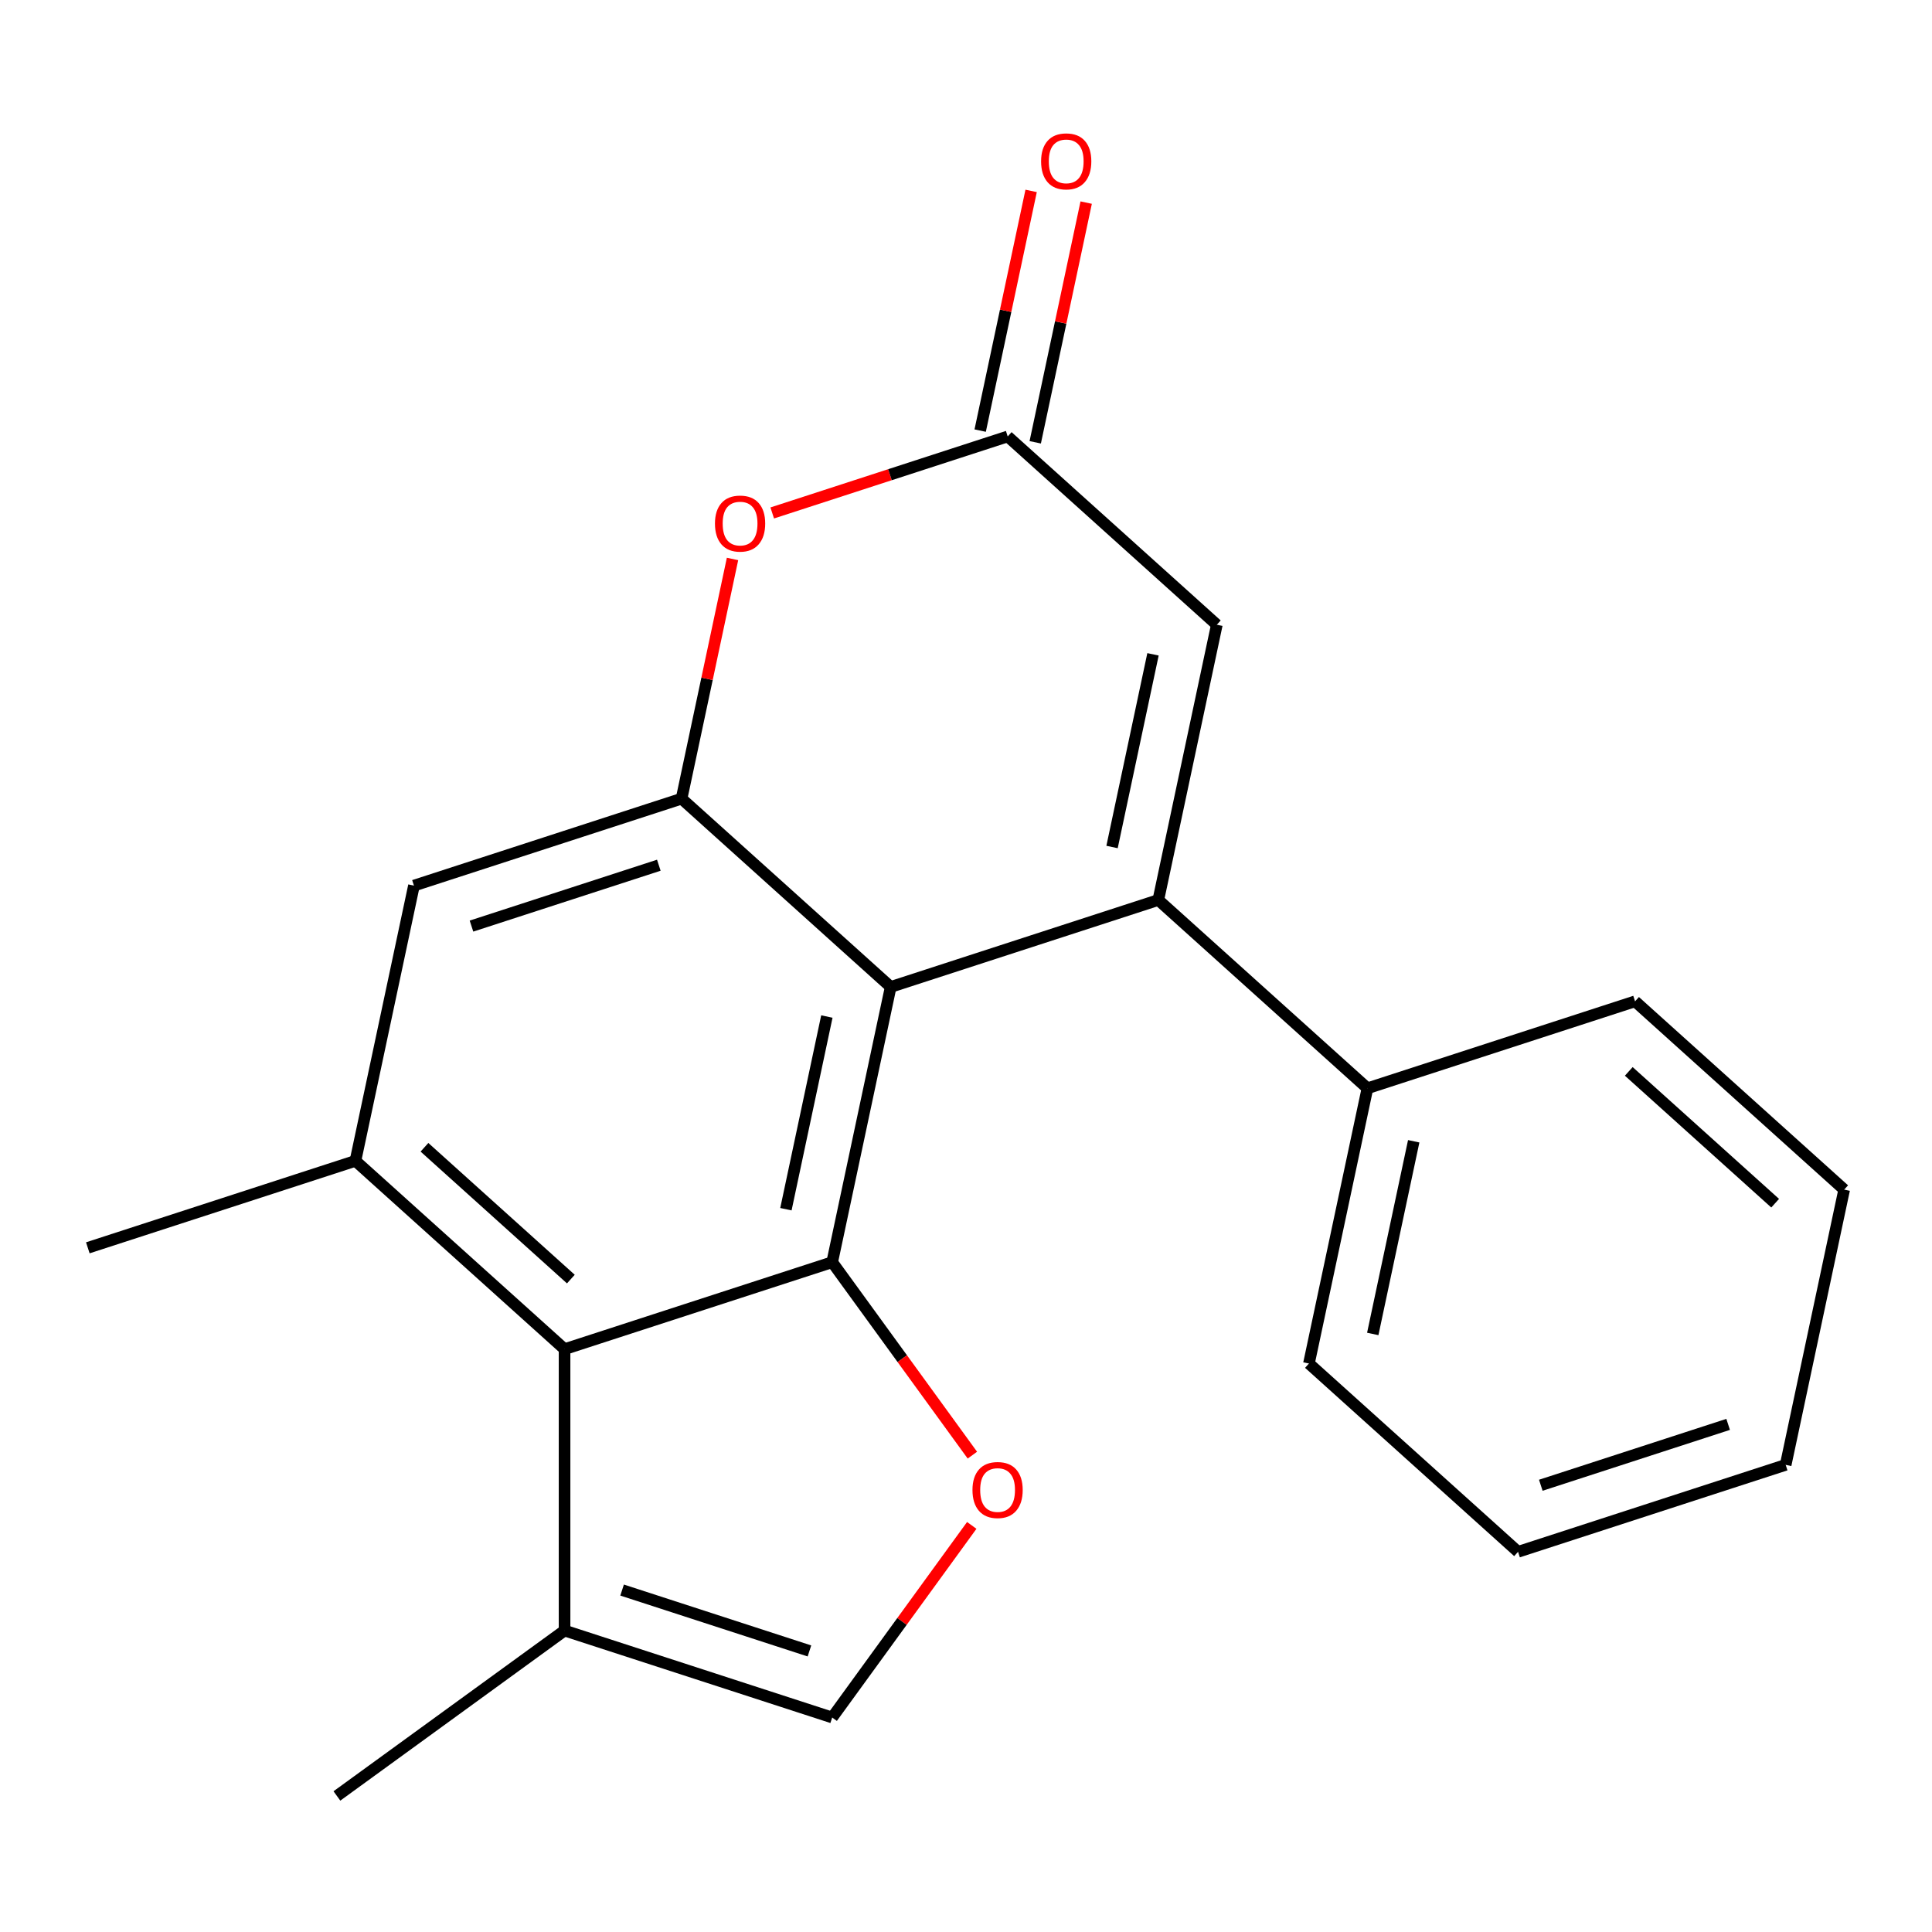 <?xml version='1.0' encoding='iso-8859-1'?>
<svg version='1.1' baseProfile='full'
              xmlns='http://www.w3.org/2000/svg'
                      xmlns:rdkit='http://www.rdkit.org/xml'
                      xmlns:xlink='http://www.w3.org/1999/xlink'
                  xml:space='preserve'
width='1000px' height='1000px' viewBox='0 0 1000 1000'>
<!-- END OF HEADER -->
<rect style='opacity:1.0;fill:#FFFFFF;stroke:none' width='1000' height='1000' x='0' y='0'> </rect>
<path class='bond-0' d='M 461.021,510.842 L 599.544,465.833' style='fill:none;fill-rule:evenodd;stroke:#000000;stroke-width:6px;stroke-linecap:butt;stroke-linejoin:miter;stroke-opacity:1' />
<path class='bond-1' d='M 461.021,510.842 L 430.739,653.31' style='fill:none;fill-rule:evenodd;stroke:#000000;stroke-width:6px;stroke-linecap:butt;stroke-linejoin:miter;stroke-opacity:1' />
<path class='bond-1' d='M 427.985,526.155 L 406.788,625.883' style='fill:none;fill-rule:evenodd;stroke:#000000;stroke-width:6px;stroke-linecap:butt;stroke-linejoin:miter;stroke-opacity:1' />
<path class='bond-2' d='M 461.021,510.842 L 352.782,413.382' style='fill:none;fill-rule:evenodd;stroke:#000000;stroke-width:6px;stroke-linecap:butt;stroke-linejoin:miter;stroke-opacity:1' />
<path class='bond-6' d='M 599.544,465.833 L 629.826,323.365' style='fill:none;fill-rule:evenodd;stroke:#000000;stroke-width:6px;stroke-linecap:butt;stroke-linejoin:miter;stroke-opacity:1' />
<path class='bond-6' d='M 575.592,438.406 L 596.79,338.679' style='fill:none;fill-rule:evenodd;stroke:#000000;stroke-width:6px;stroke-linecap:butt;stroke-linejoin:miter;stroke-opacity:1' />
<path class='bond-12' d='M 599.544,465.833 L 707.783,563.293' style='fill:none;fill-rule:evenodd;stroke:#000000;stroke-width:6px;stroke-linecap:butt;stroke-linejoin:miter;stroke-opacity:1' />
<path class='bond-3' d='M 430.739,653.31 L 292.217,698.318' style='fill:none;fill-rule:evenodd;stroke:#000000;stroke-width:6px;stroke-linecap:butt;stroke-linejoin:miter;stroke-opacity:1' />
<path class='bond-4' d='M 430.739,653.31 L 467.02,703.246' style='fill:none;fill-rule:evenodd;stroke:#000000;stroke-width:6px;stroke-linecap:butt;stroke-linejoin:miter;stroke-opacity:1' />
<path class='bond-4' d='M 467.02,703.246 L 503.301,753.183' style='fill:none;fill-rule:evenodd;stroke:#FF0000;stroke-width:6px;stroke-linecap:butt;stroke-linejoin:miter;stroke-opacity:1' />
<path class='bond-5' d='M 352.782,413.382 L 365.967,351.349' style='fill:none;fill-rule:evenodd;stroke:#000000;stroke-width:6px;stroke-linecap:butt;stroke-linejoin:miter;stroke-opacity:1' />
<path class='bond-5' d='M 365.967,351.349 L 379.153,289.315' style='fill:none;fill-rule:evenodd;stroke:#FF0000;stroke-width:6px;stroke-linecap:butt;stroke-linejoin:miter;stroke-opacity:1' />
<path class='bond-11' d='M 352.782,413.382 L 214.259,458.391' style='fill:none;fill-rule:evenodd;stroke:#000000;stroke-width:6px;stroke-linecap:butt;stroke-linejoin:miter;stroke-opacity:1' />
<path class='bond-11' d='M 341.005,447.838 L 244.039,479.344' style='fill:none;fill-rule:evenodd;stroke:#000000;stroke-width:6px;stroke-linecap:butt;stroke-linejoin:miter;stroke-opacity:1' />
<path class='bond-10' d='M 292.217,698.318 L 292.217,843.969' style='fill:none;fill-rule:evenodd;stroke:#000000;stroke-width:6px;stroke-linecap:butt;stroke-linejoin:miter;stroke-opacity:1' />
<path class='bond-21' d='M 292.217,698.318 L 183.977,600.859' style='fill:none;fill-rule:evenodd;stroke:#000000;stroke-width:6px;stroke-linecap:butt;stroke-linejoin:miter;stroke-opacity:1' />
<path class='bond-21' d='M 295.473,662.052 L 219.705,593.83' style='fill:none;fill-rule:evenodd;stroke:#000000;stroke-width:6px;stroke-linecap:butt;stroke-linejoin:miter;stroke-opacity:1' />
<path class='bond-9' d='M 502.981,789.545 L 466.86,839.262' style='fill:none;fill-rule:evenodd;stroke:#FF0000;stroke-width:6px;stroke-linecap:butt;stroke-linejoin:miter;stroke-opacity:1' />
<path class='bond-9' d='M 466.86,839.262 L 430.739,888.978' style='fill:none;fill-rule:evenodd;stroke:#000000;stroke-width:6px;stroke-linecap:butt;stroke-linejoin:miter;stroke-opacity:1' />
<path class='bond-7' d='M 399.705,265.507 L 460.646,245.706' style='fill:none;fill-rule:evenodd;stroke:#FF0000;stroke-width:6px;stroke-linecap:butt;stroke-linejoin:miter;stroke-opacity:1' />
<path class='bond-7' d='M 460.646,245.706 L 521.586,225.905' style='fill:none;fill-rule:evenodd;stroke:#000000;stroke-width:6px;stroke-linecap:butt;stroke-linejoin:miter;stroke-opacity:1' />
<path class='bond-22' d='M 629.826,323.365 L 521.586,225.905' style='fill:none;fill-rule:evenodd;stroke:#000000;stroke-width:6px;stroke-linecap:butt;stroke-linejoin:miter;stroke-opacity:1' />
<path class='bond-13' d='M 535.833,228.934 L 549.019,166.9' style='fill:none;fill-rule:evenodd;stroke:#000000;stroke-width:6px;stroke-linecap:butt;stroke-linejoin:miter;stroke-opacity:1' />
<path class='bond-13' d='M 549.019,166.9 L 562.204,104.867' style='fill:none;fill-rule:evenodd;stroke:#FF0000;stroke-width:6px;stroke-linecap:butt;stroke-linejoin:miter;stroke-opacity:1' />
<path class='bond-13' d='M 507.34,222.877 L 520.525,160.844' style='fill:none;fill-rule:evenodd;stroke:#000000;stroke-width:6px;stroke-linecap:butt;stroke-linejoin:miter;stroke-opacity:1' />
<path class='bond-13' d='M 520.525,160.844 L 533.711,98.81' style='fill:none;fill-rule:evenodd;stroke:#FF0000;stroke-width:6px;stroke-linecap:butt;stroke-linejoin:miter;stroke-opacity:1' />
<path class='bond-8' d='M 183.977,600.859 L 214.259,458.391' style='fill:none;fill-rule:evenodd;stroke:#000000;stroke-width:6px;stroke-linecap:butt;stroke-linejoin:miter;stroke-opacity:1' />
<path class='bond-14' d='M 183.977,600.859 L 45.455,645.868' style='fill:none;fill-rule:evenodd;stroke:#000000;stroke-width:6px;stroke-linecap:butt;stroke-linejoin:miter;stroke-opacity:1' />
<path class='bond-23' d='M 430.739,888.978 L 292.217,843.969' style='fill:none;fill-rule:evenodd;stroke:#000000;stroke-width:6px;stroke-linecap:butt;stroke-linejoin:miter;stroke-opacity:1' />
<path class='bond-23' d='M 418.962,854.522 L 321.997,823.016' style='fill:none;fill-rule:evenodd;stroke:#000000;stroke-width:6px;stroke-linecap:butt;stroke-linejoin:miter;stroke-opacity:1' />
<path class='bond-15' d='M 292.217,843.969 L 174.382,929.581' style='fill:none;fill-rule:evenodd;stroke:#000000;stroke-width:6px;stroke-linecap:butt;stroke-linejoin:miter;stroke-opacity:1' />
<path class='bond-16' d='M 707.783,563.293 L 677.501,705.761' style='fill:none;fill-rule:evenodd;stroke:#000000;stroke-width:6px;stroke-linecap:butt;stroke-linejoin:miter;stroke-opacity:1' />
<path class='bond-16' d='M 731.735,590.719 L 710.537,690.447' style='fill:none;fill-rule:evenodd;stroke:#000000;stroke-width:6px;stroke-linecap:butt;stroke-linejoin:miter;stroke-opacity:1' />
<path class='bond-17' d='M 707.783,563.293 L 846.306,518.284' style='fill:none;fill-rule:evenodd;stroke:#000000;stroke-width:6px;stroke-linecap:butt;stroke-linejoin:miter;stroke-opacity:1' />
<path class='bond-19' d='M 677.501,705.761 L 785.741,803.22' style='fill:none;fill-rule:evenodd;stroke:#000000;stroke-width:6px;stroke-linecap:butt;stroke-linejoin:miter;stroke-opacity:1' />
<path class='bond-18' d='M 846.306,518.284 L 954.545,615.743' style='fill:none;fill-rule:evenodd;stroke:#000000;stroke-width:6px;stroke-linecap:butt;stroke-linejoin:miter;stroke-opacity:1' />
<path class='bond-18' d='M 843.05,554.551 L 918.818,622.772' style='fill:none;fill-rule:evenodd;stroke:#000000;stroke-width:6px;stroke-linecap:butt;stroke-linejoin:miter;stroke-opacity:1' />
<path class='bond-20' d='M 954.545,615.743 L 924.263,758.212' style='fill:none;fill-rule:evenodd;stroke:#000000;stroke-width:6px;stroke-linecap:butt;stroke-linejoin:miter;stroke-opacity:1' />
<path class='bond-24' d='M 785.741,803.22 L 924.263,758.212' style='fill:none;fill-rule:evenodd;stroke:#000000;stroke-width:6px;stroke-linecap:butt;stroke-linejoin:miter;stroke-opacity:1' />
<path class='bond-24' d='M 797.517,768.764 L 894.483,737.258' style='fill:none;fill-rule:evenodd;stroke:#000000;stroke-width:6px;stroke-linecap:butt;stroke-linejoin:miter;stroke-opacity:1' />
<path  class='atom-5' d='M 503.35 771.224
Q 503.35 764.424, 506.71 760.624
Q 510.07 756.824, 516.35 756.824
Q 522.63 756.824, 525.99 760.624
Q 529.35 764.424, 529.35 771.224
Q 529.35 778.104, 525.95 782.024
Q 522.55 785.904, 516.35 785.904
Q 510.11 785.904, 506.71 782.024
Q 503.35 778.144, 503.35 771.224
M 516.35 782.704
Q 520.67 782.704, 522.99 779.824
Q 525.35 776.904, 525.35 771.224
Q 525.35 765.664, 522.99 762.864
Q 520.67 760.024, 516.35 760.024
Q 512.03 760.024, 509.67 762.824
Q 507.35 765.624, 507.35 771.224
Q 507.35 776.944, 509.67 779.824
Q 512.03 782.704, 516.35 782.704
' fill='#FF0000'/>
<path  class='atom-6' d='M 370.064 270.994
Q 370.064 264.194, 373.424 260.394
Q 376.784 256.594, 383.064 256.594
Q 389.344 256.594, 392.704 260.394
Q 396.064 264.194, 396.064 270.994
Q 396.064 277.874, 392.664 281.794
Q 389.264 285.674, 383.064 285.674
Q 376.824 285.674, 373.424 281.794
Q 370.064 277.914, 370.064 270.994
M 383.064 282.474
Q 387.384 282.474, 389.704 279.594
Q 392.064 276.674, 392.064 270.994
Q 392.064 265.434, 389.704 262.634
Q 387.384 259.794, 383.064 259.794
Q 378.744 259.794, 376.384 262.594
Q 374.064 265.394, 374.064 270.994
Q 374.064 276.714, 376.384 279.594
Q 378.744 282.474, 383.064 282.474
' fill='#FF0000'/>
<path  class='atom-14' d='M 538.869 83.517
Q 538.869 76.717, 542.229 72.917
Q 545.589 69.117, 551.869 69.117
Q 558.149 69.117, 561.509 72.917
Q 564.869 76.717, 564.869 83.517
Q 564.869 90.397, 561.469 94.317
Q 558.069 98.197, 551.869 98.197
Q 545.629 98.197, 542.229 94.317
Q 538.869 90.437, 538.869 83.517
M 551.869 94.997
Q 556.189 94.997, 558.509 92.117
Q 560.869 89.197, 560.869 83.517
Q 560.869 77.957, 558.509 75.157
Q 556.189 72.317, 551.869 72.317
Q 547.549 72.317, 545.189 75.117
Q 542.869 77.917, 542.869 83.517
Q 542.869 89.237, 545.189 92.117
Q 547.549 94.997, 551.869 94.997
' fill='#FF0000'/>
</svg>

